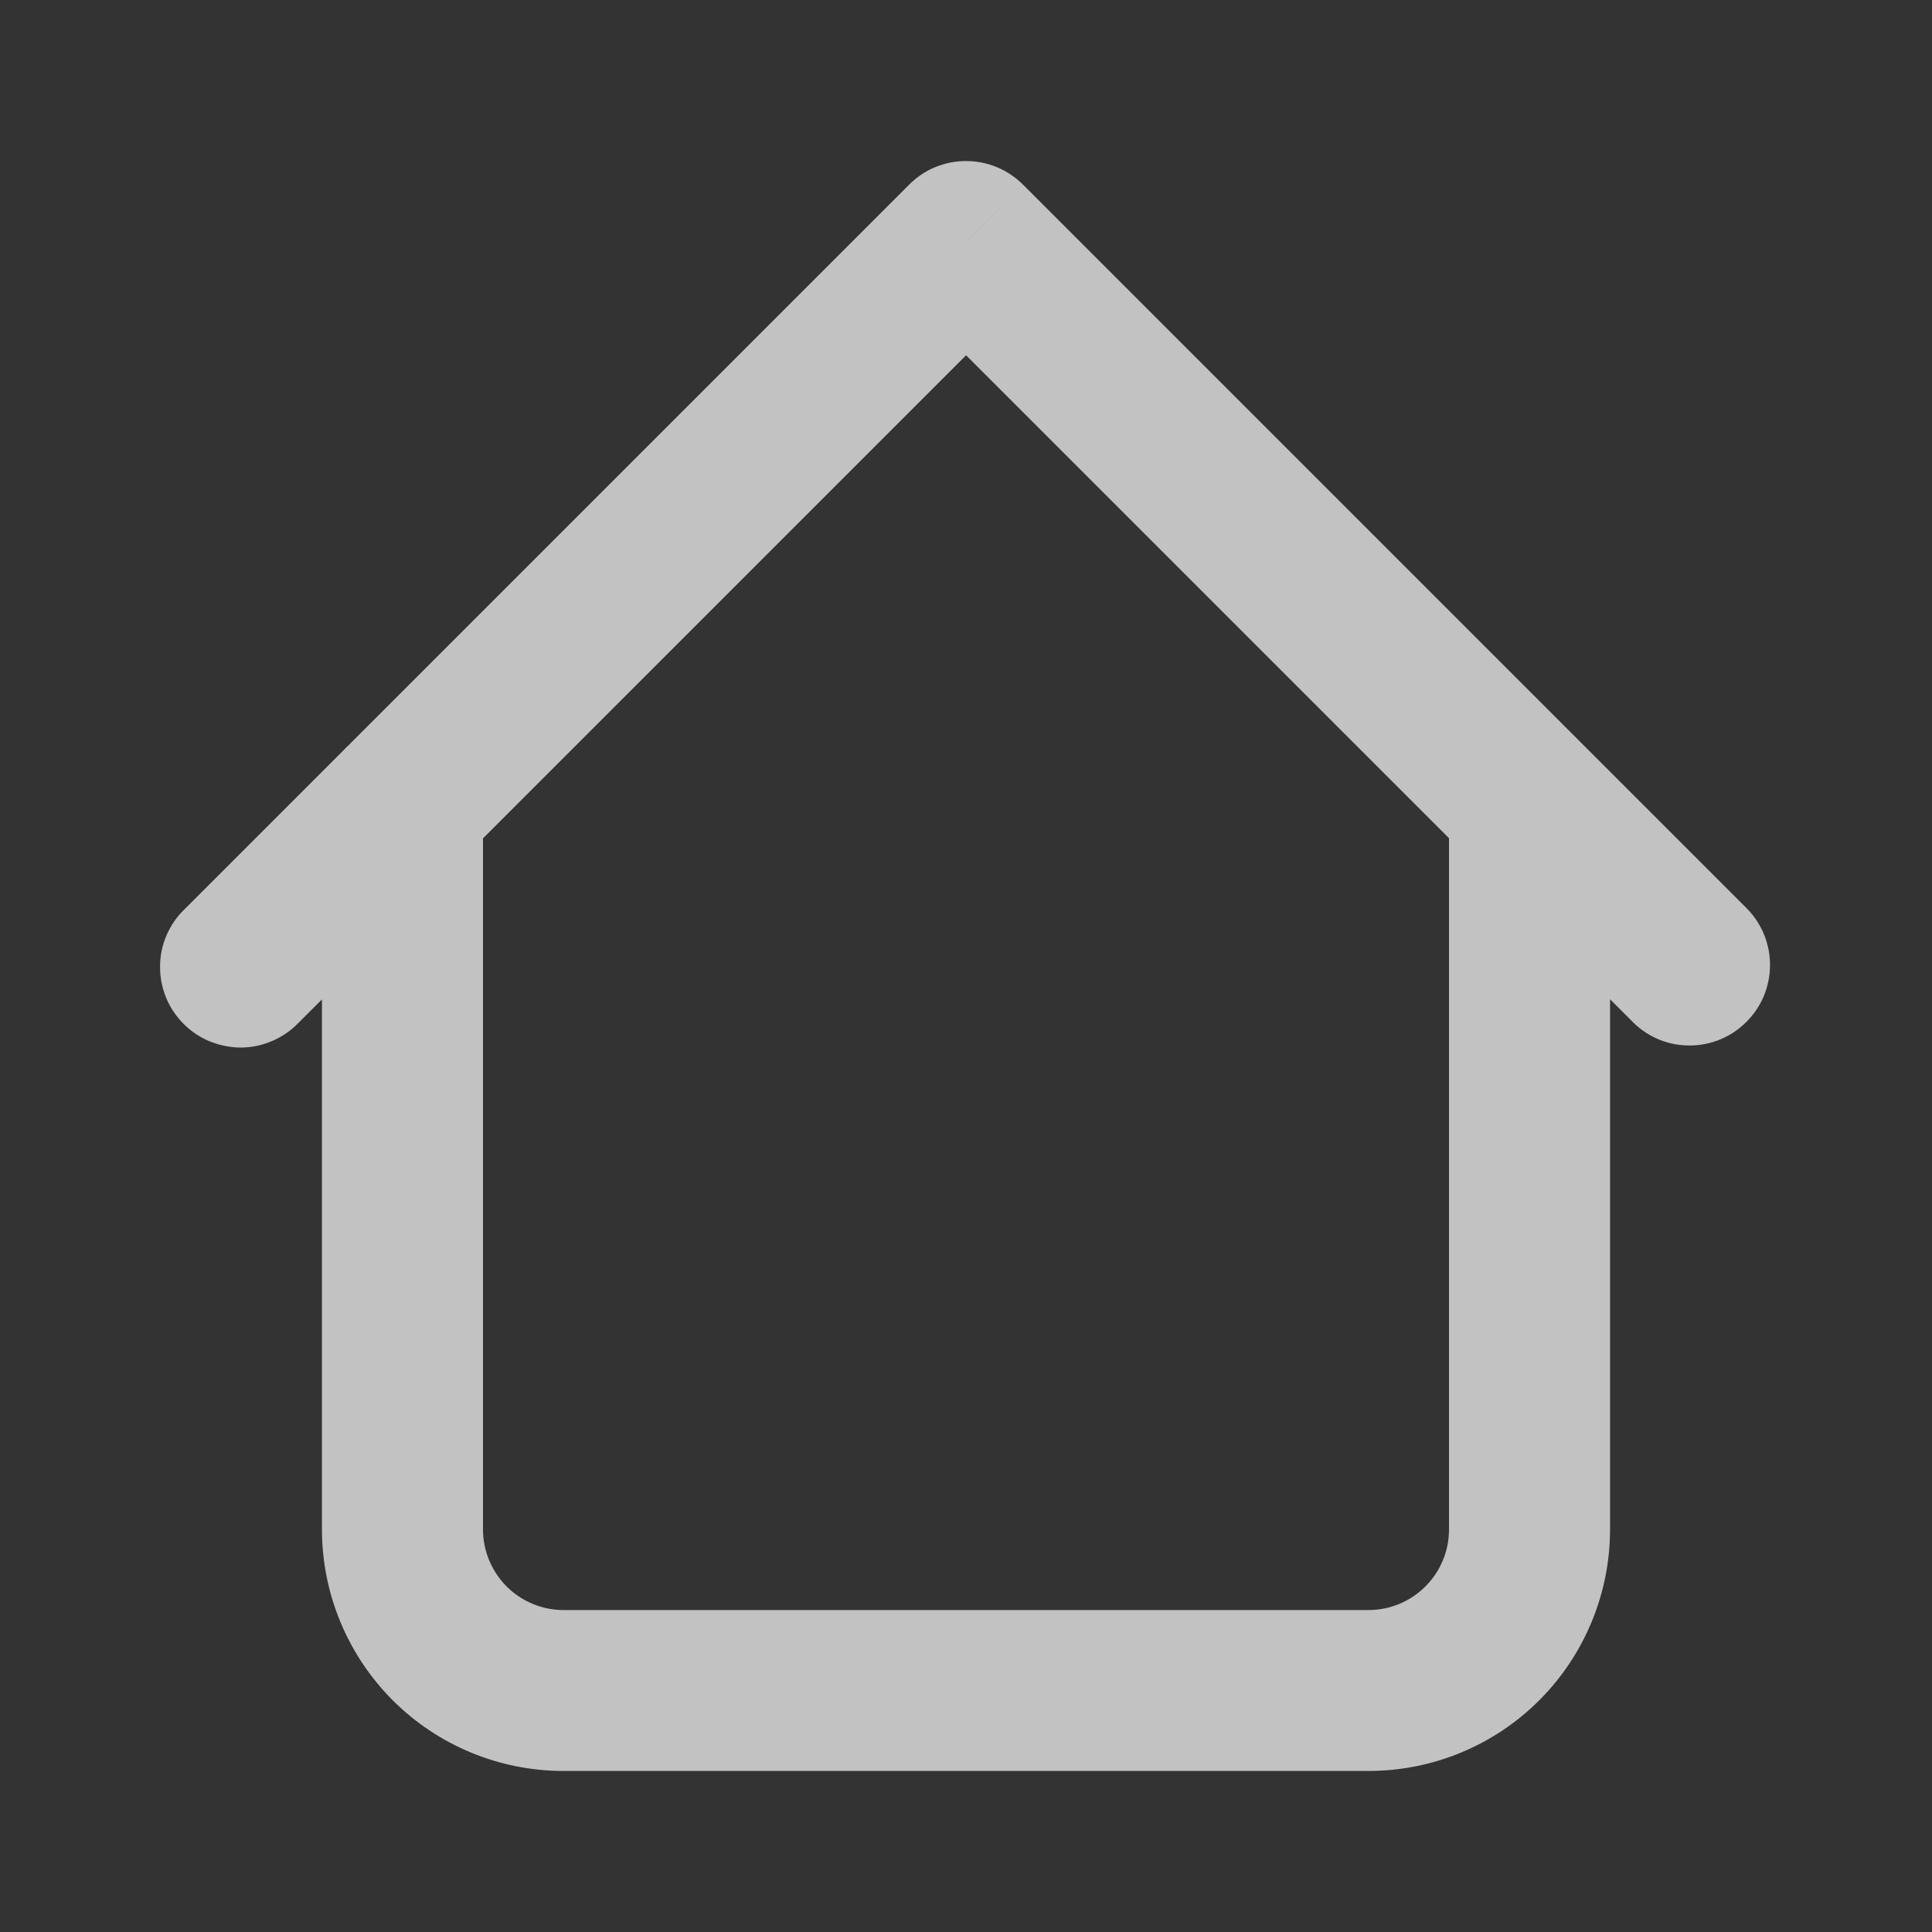 <svg width="14" height="14" viewBox="0 0 14 14" fill="none" xmlns="http://www.w3.org/2000/svg">
<rect x="0" y="0" width="14" height="14" fill="#333333" stroke="none"/>
<path d="M11.667 5.833C11.667 5.679 11.605 5.53 11.496 5.421C11.387 5.312 11.238 5.25 11.084 5.25C10.929 5.25 10.78 5.312 10.671 5.421C10.562 5.53 10.5 5.679 10.5 5.833H11.667ZM3.5 5.833C3.5 5.679 3.439 5.53 3.329 5.421C3.22 5.312 3.072 5.25 2.917 5.25C2.762 5.25 2.614 5.312 2.504 5.421C2.395 5.53 2.333 5.679 2.333 5.833H3.5ZM11.838 7.412C11.948 7.519 12.095 7.578 12.248 7.576C12.401 7.575 12.547 7.514 12.655 7.405C12.764 7.297 12.825 7.151 12.826 6.998C12.828 6.845 12.769 6.698 12.663 6.588L11.838 7.412ZM7 1.75L7.413 1.338C7.303 1.228 7.155 1.167 7 1.167C6.845 1.167 6.697 1.228 6.588 1.338L7 1.75ZM1.338 6.588C1.282 6.641 1.238 6.706 1.207 6.777C1.176 6.848 1.16 6.925 1.16 7.002C1.159 7.08 1.174 7.156 1.203 7.228C1.232 7.3 1.276 7.365 1.331 7.42C1.385 7.474 1.45 7.518 1.522 7.547C1.594 7.576 1.671 7.591 1.748 7.591C1.826 7.59 1.902 7.574 1.973 7.543C2.044 7.513 2.109 7.468 2.163 7.412L1.338 6.588ZM4.083 12.833H9.917V11.667H4.083V12.833ZM11.667 11.083V5.833H10.5V11.083H11.667ZM3.5 11.083V5.833H2.333V11.083H3.5ZM12.663 6.588L7.413 1.338L6.588 2.162L11.838 7.412L12.663 6.588ZM6.588 1.338L1.338 6.588L2.163 7.412L7.413 2.162L6.588 1.338ZM9.917 12.833C10.381 12.833 10.826 12.649 11.154 12.321C11.482 11.993 11.667 11.547 11.667 11.083H10.5C10.5 11.238 10.439 11.386 10.329 11.496C10.22 11.605 10.072 11.667 9.917 11.667V12.833ZM4.083 11.667C3.929 11.667 3.78 11.605 3.671 11.496C3.562 11.386 3.5 11.238 3.5 11.083H2.333C2.333 11.547 2.518 11.993 2.846 12.321C3.174 12.649 3.619 12.833 4.083 12.833V11.667Z" fill="white" fill-opacity="0.7"/>
</svg>
